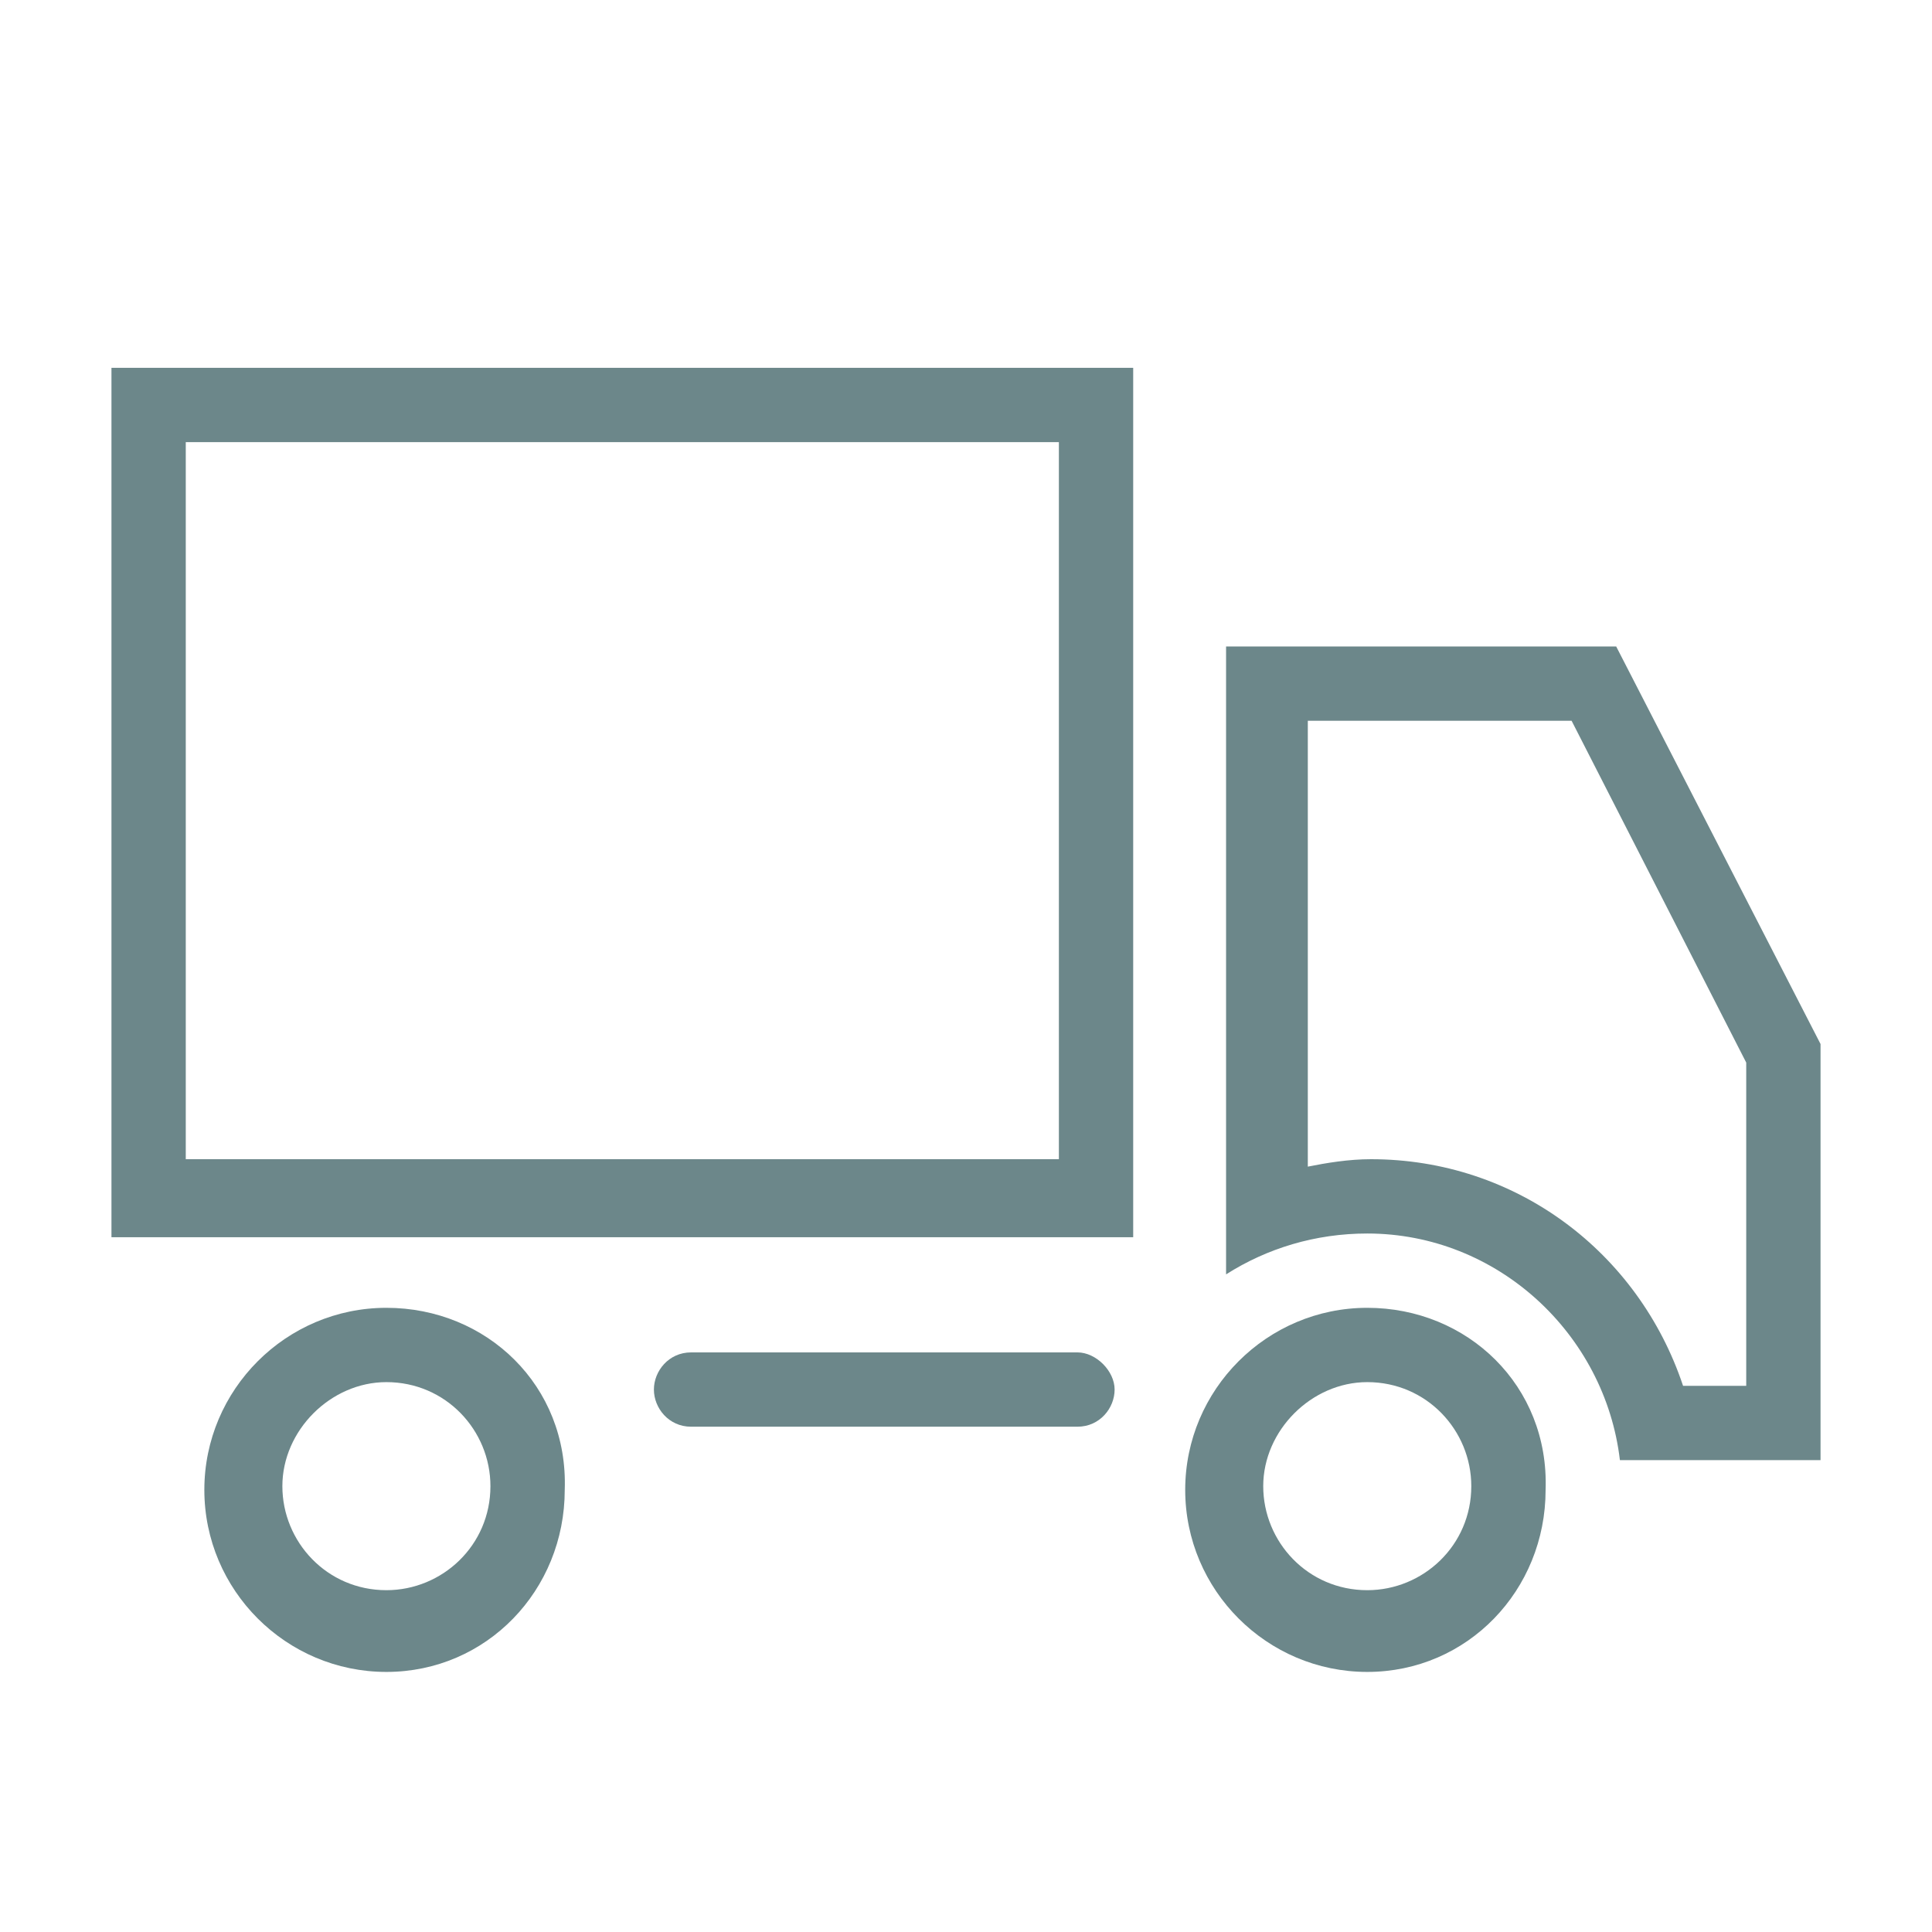 <?xml version="1.0" encoding="utf-8"?>
<!-- Generator: Adobe Illustrator 21.0.0, SVG Export Plug-In . SVG Version: 6.00 Build 0)  -->
<svg version="1.1" id="Ebene_1" xmlns="http://www.w3.org/2000/svg" xmlns:xlink="http://www.w3.org/1999/xlink" x="0px" y="0px"
	 viewBox="0 0 52 52" style="enable-background:new 0 0 52 52;" xml:space="preserve">
<style type="text/css">
	.st0{fill:#6C878A;}
</style>
<g>
	<path class="st0" d="M5,11.9h23.5v19.3H5V11.9L5,11.9z M3,9.9v23.4h27.5V9.9H3L3,9.9z"/>
	<g>
		<path class="st0" d="M18.6,38.4H29c0.6,0,1-0.5,1-1s-0.5-1-1-1H18.6c-0.6,0-1,0.5-1,1S18,38.4,18.6,38.4z"/>
	</g>
	<path class="st0" d="M10.4,37.2c1.6,0,2.8,1.3,2.8,2.8c0,1.6-1.3,2.8-2.8,2.8c-1.6,0-2.8-1.3-2.8-2.8C7.6,38.5,8.9,37.2,10.4,37.2
		L10.4,37.2z M10.4,35.2c-2.7,0-4.9,2.2-4.9,4.9c0,2.7,2.2,4.9,4.9,4.9c2.7,0,4.8-2.2,4.8-4.9C15.3,37.3,13.1,35.2,10.4,35.2
		L10.4,35.2z"/>
	<path class="st0" d="M35.1,19.4h7.2l4.7,9.2v8.7h-1.7c-1.2-3.6-4.5-6.1-8.4-6.1c-0.6,0-1.2,0.1-1.7,0.2V19.4L35.1,19.4z M33,17.4
		v16.9c1.1-0.7,2.4-1.1,3.8-1.1c3.5,0,6.4,2.7,6.8,6.1H49V28.1l-5.5-10.7H33L33,17.4z"/>
	<path class="st0" d="M36.8,37.2c1.6,0,2.8,1.3,2.8,2.8c0,1.6-1.3,2.8-2.8,2.8c-1.6,0-2.8-1.3-2.8-2.8C34,38.5,35.3,37.2,36.8,37.2
		L36.8,37.2z M36.8,35.2c-2.7,0-4.9,2.2-4.9,4.9c0,2.7,2.2,4.9,4.9,4.9c2.7,0,4.8-2.2,4.8-4.9C41.7,37.3,39.5,35.2,36.8,35.2
		L36.8,35.2z"/>
</g>
</svg>
